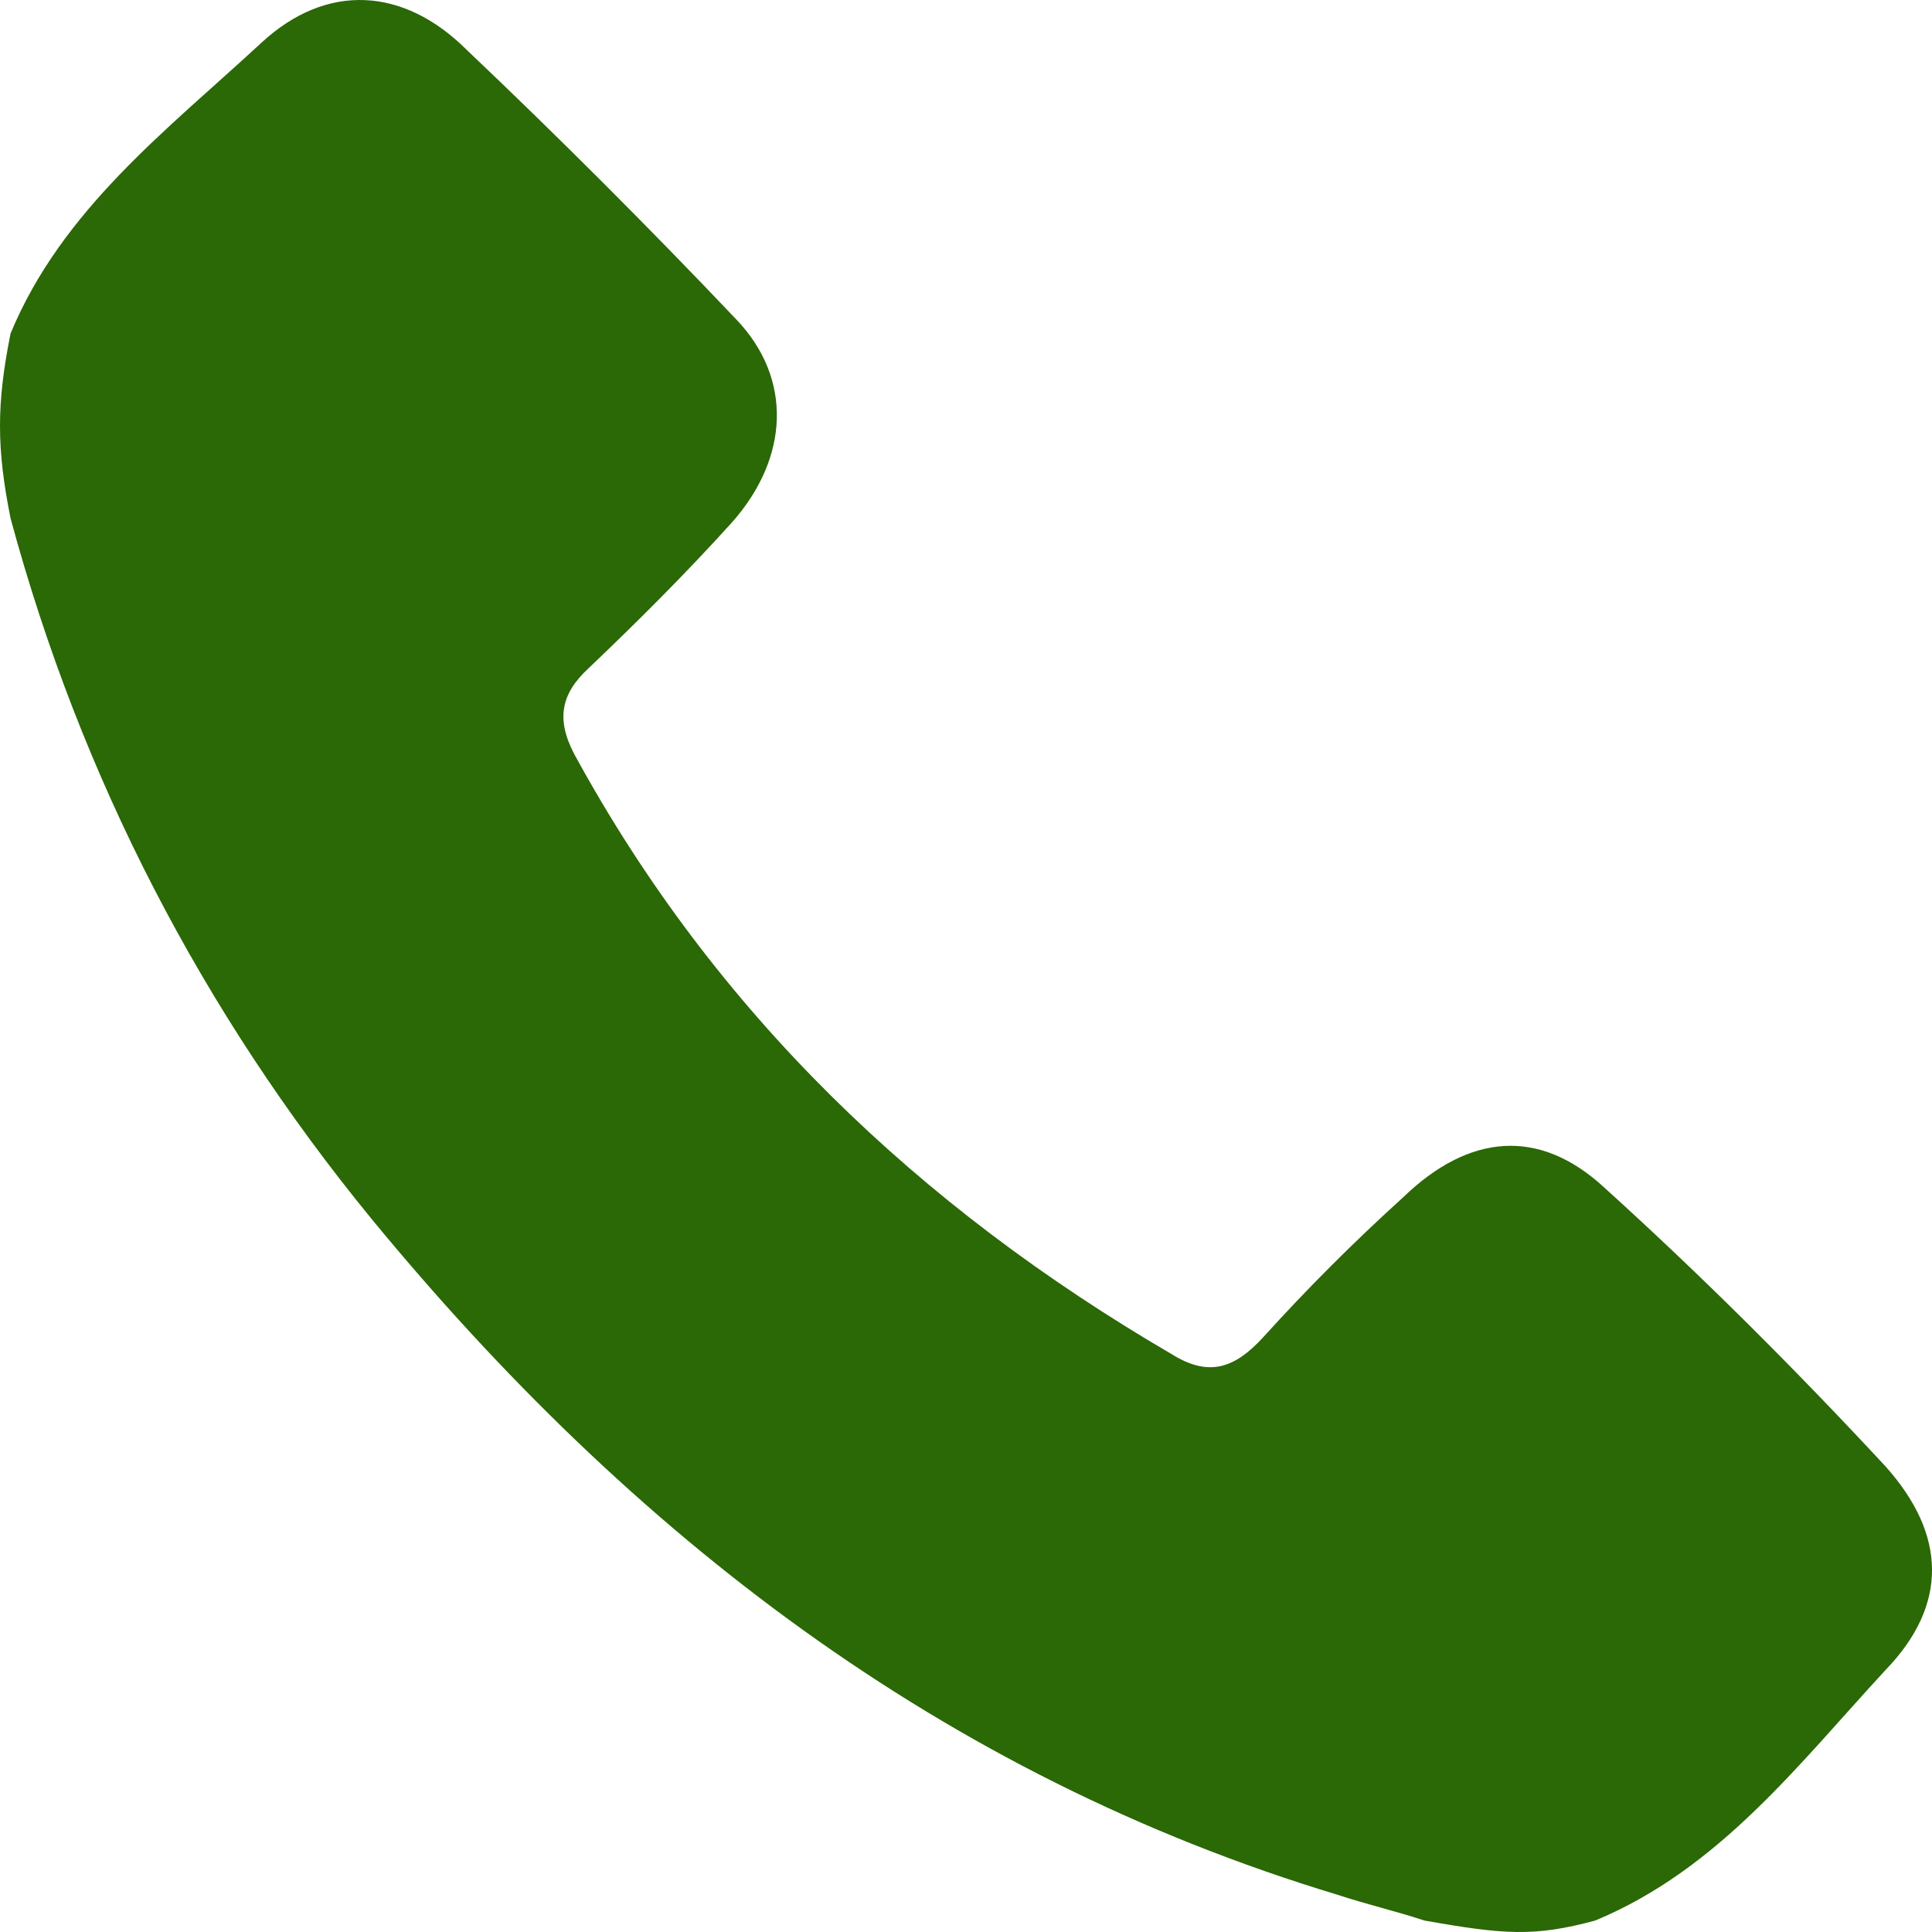 <svg width="17" height="17" viewBox="0 0 17 17" fill="none" xmlns="http://www.w3.org/2000/svg">
<path d="M14.119 10.452C13.542 9.917 12.924 9.978 12.348 10.534C11.915 10.926 11.503 11.338 11.112 11.77C10.865 12.038 10.638 12.121 10.309 11.915C8.084 10.617 6.292 8.907 5.056 6.641C4.892 6.332 4.933 6.106 5.18 5.879C5.613 5.467 6.045 5.035 6.436 4.602C6.951 4.025 6.972 3.325 6.478 2.81C5.716 2.007 4.912 1.203 4.109 0.441C3.553 -0.115 2.873 -0.156 2.297 0.379C1.473 1.142 0.546 1.842 0.093 2.934C-0.031 3.552 -0.031 3.943 0.093 4.561C0.711 6.847 1.782 8.907 3.265 10.72C5.551 13.501 8.29 15.622 11.771 16.673C12.018 16.755 12.286 16.817 12.533 16.899C13.233 17.023 13.501 17.044 14.037 16.899C15.128 16.446 15.829 15.519 16.591 14.695C17.147 14.119 17.126 13.501 16.591 12.903C15.808 12.059 14.984 11.235 14.119 10.452Z" fill="#2B6806"/>
</svg>
